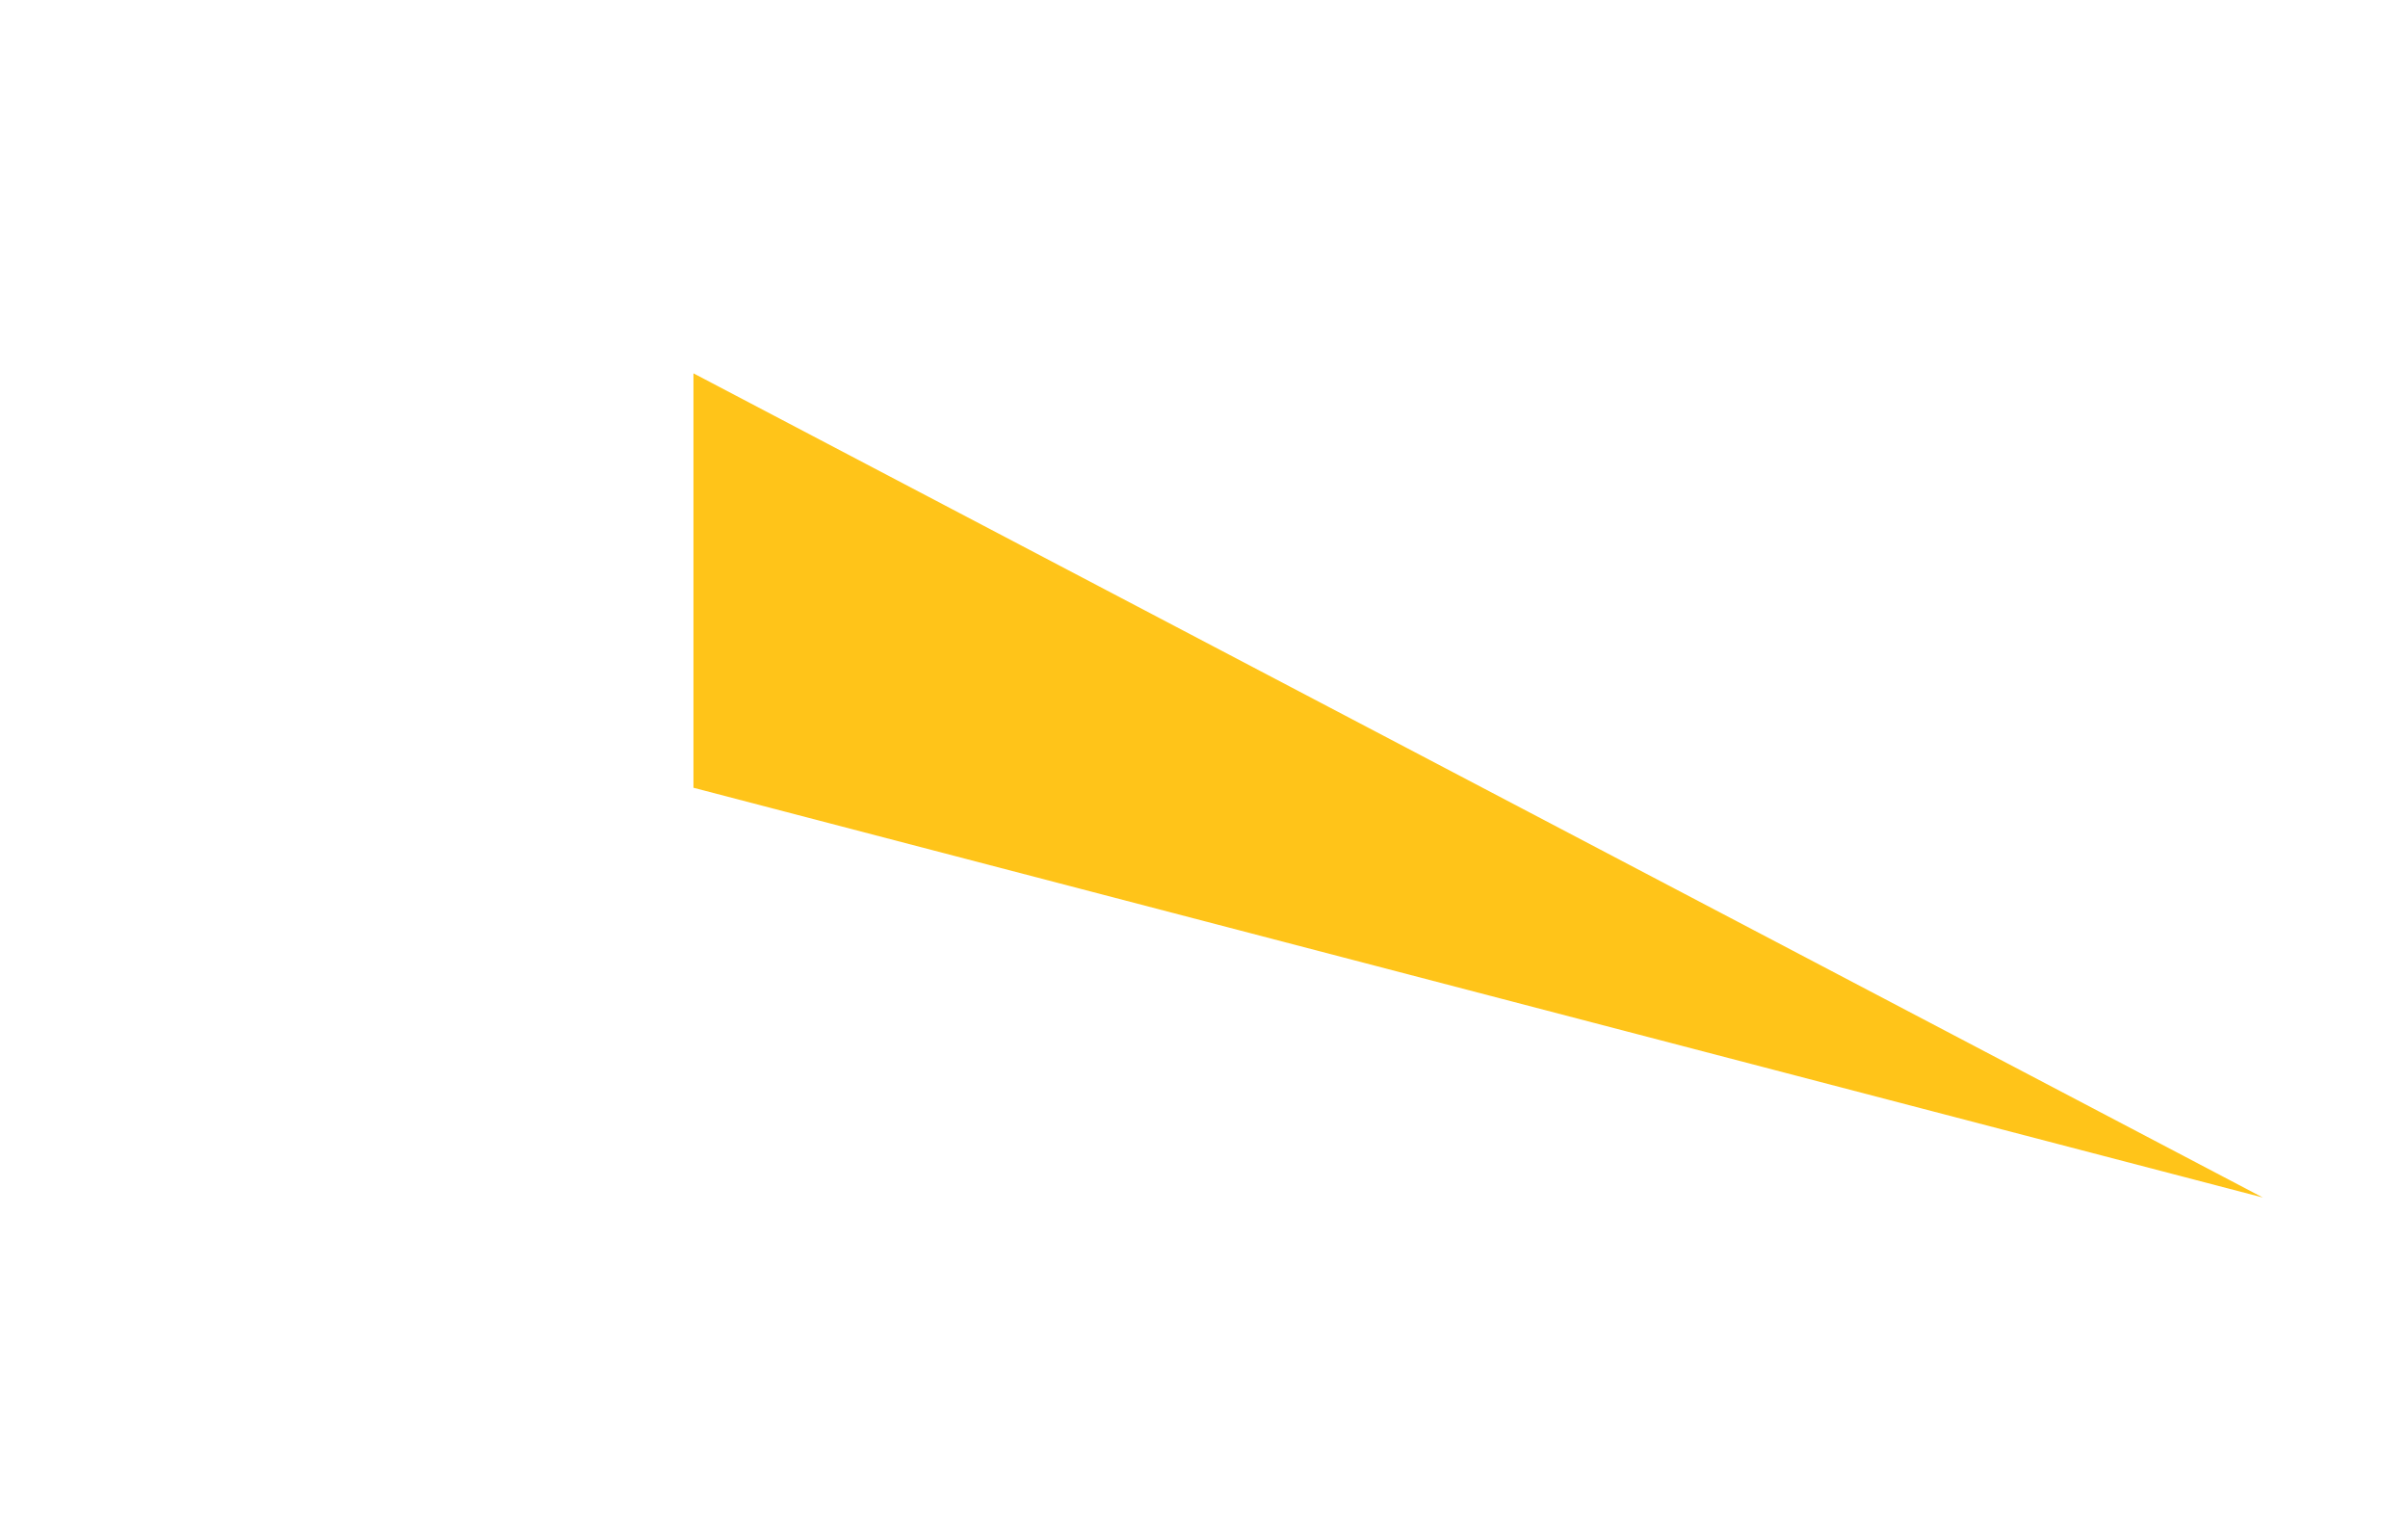 <?xml version="1.0" encoding="UTF-8"?> <svg xmlns="http://www.w3.org/2000/svg" width="380.541" height="64mm" viewBox="0 0 285.406 181.417"><path fill="#ffc419" stroke-width="0" d="M82.192 44.236L268.2 141.891 82.192 93.339V44.236z"></path></svg> 